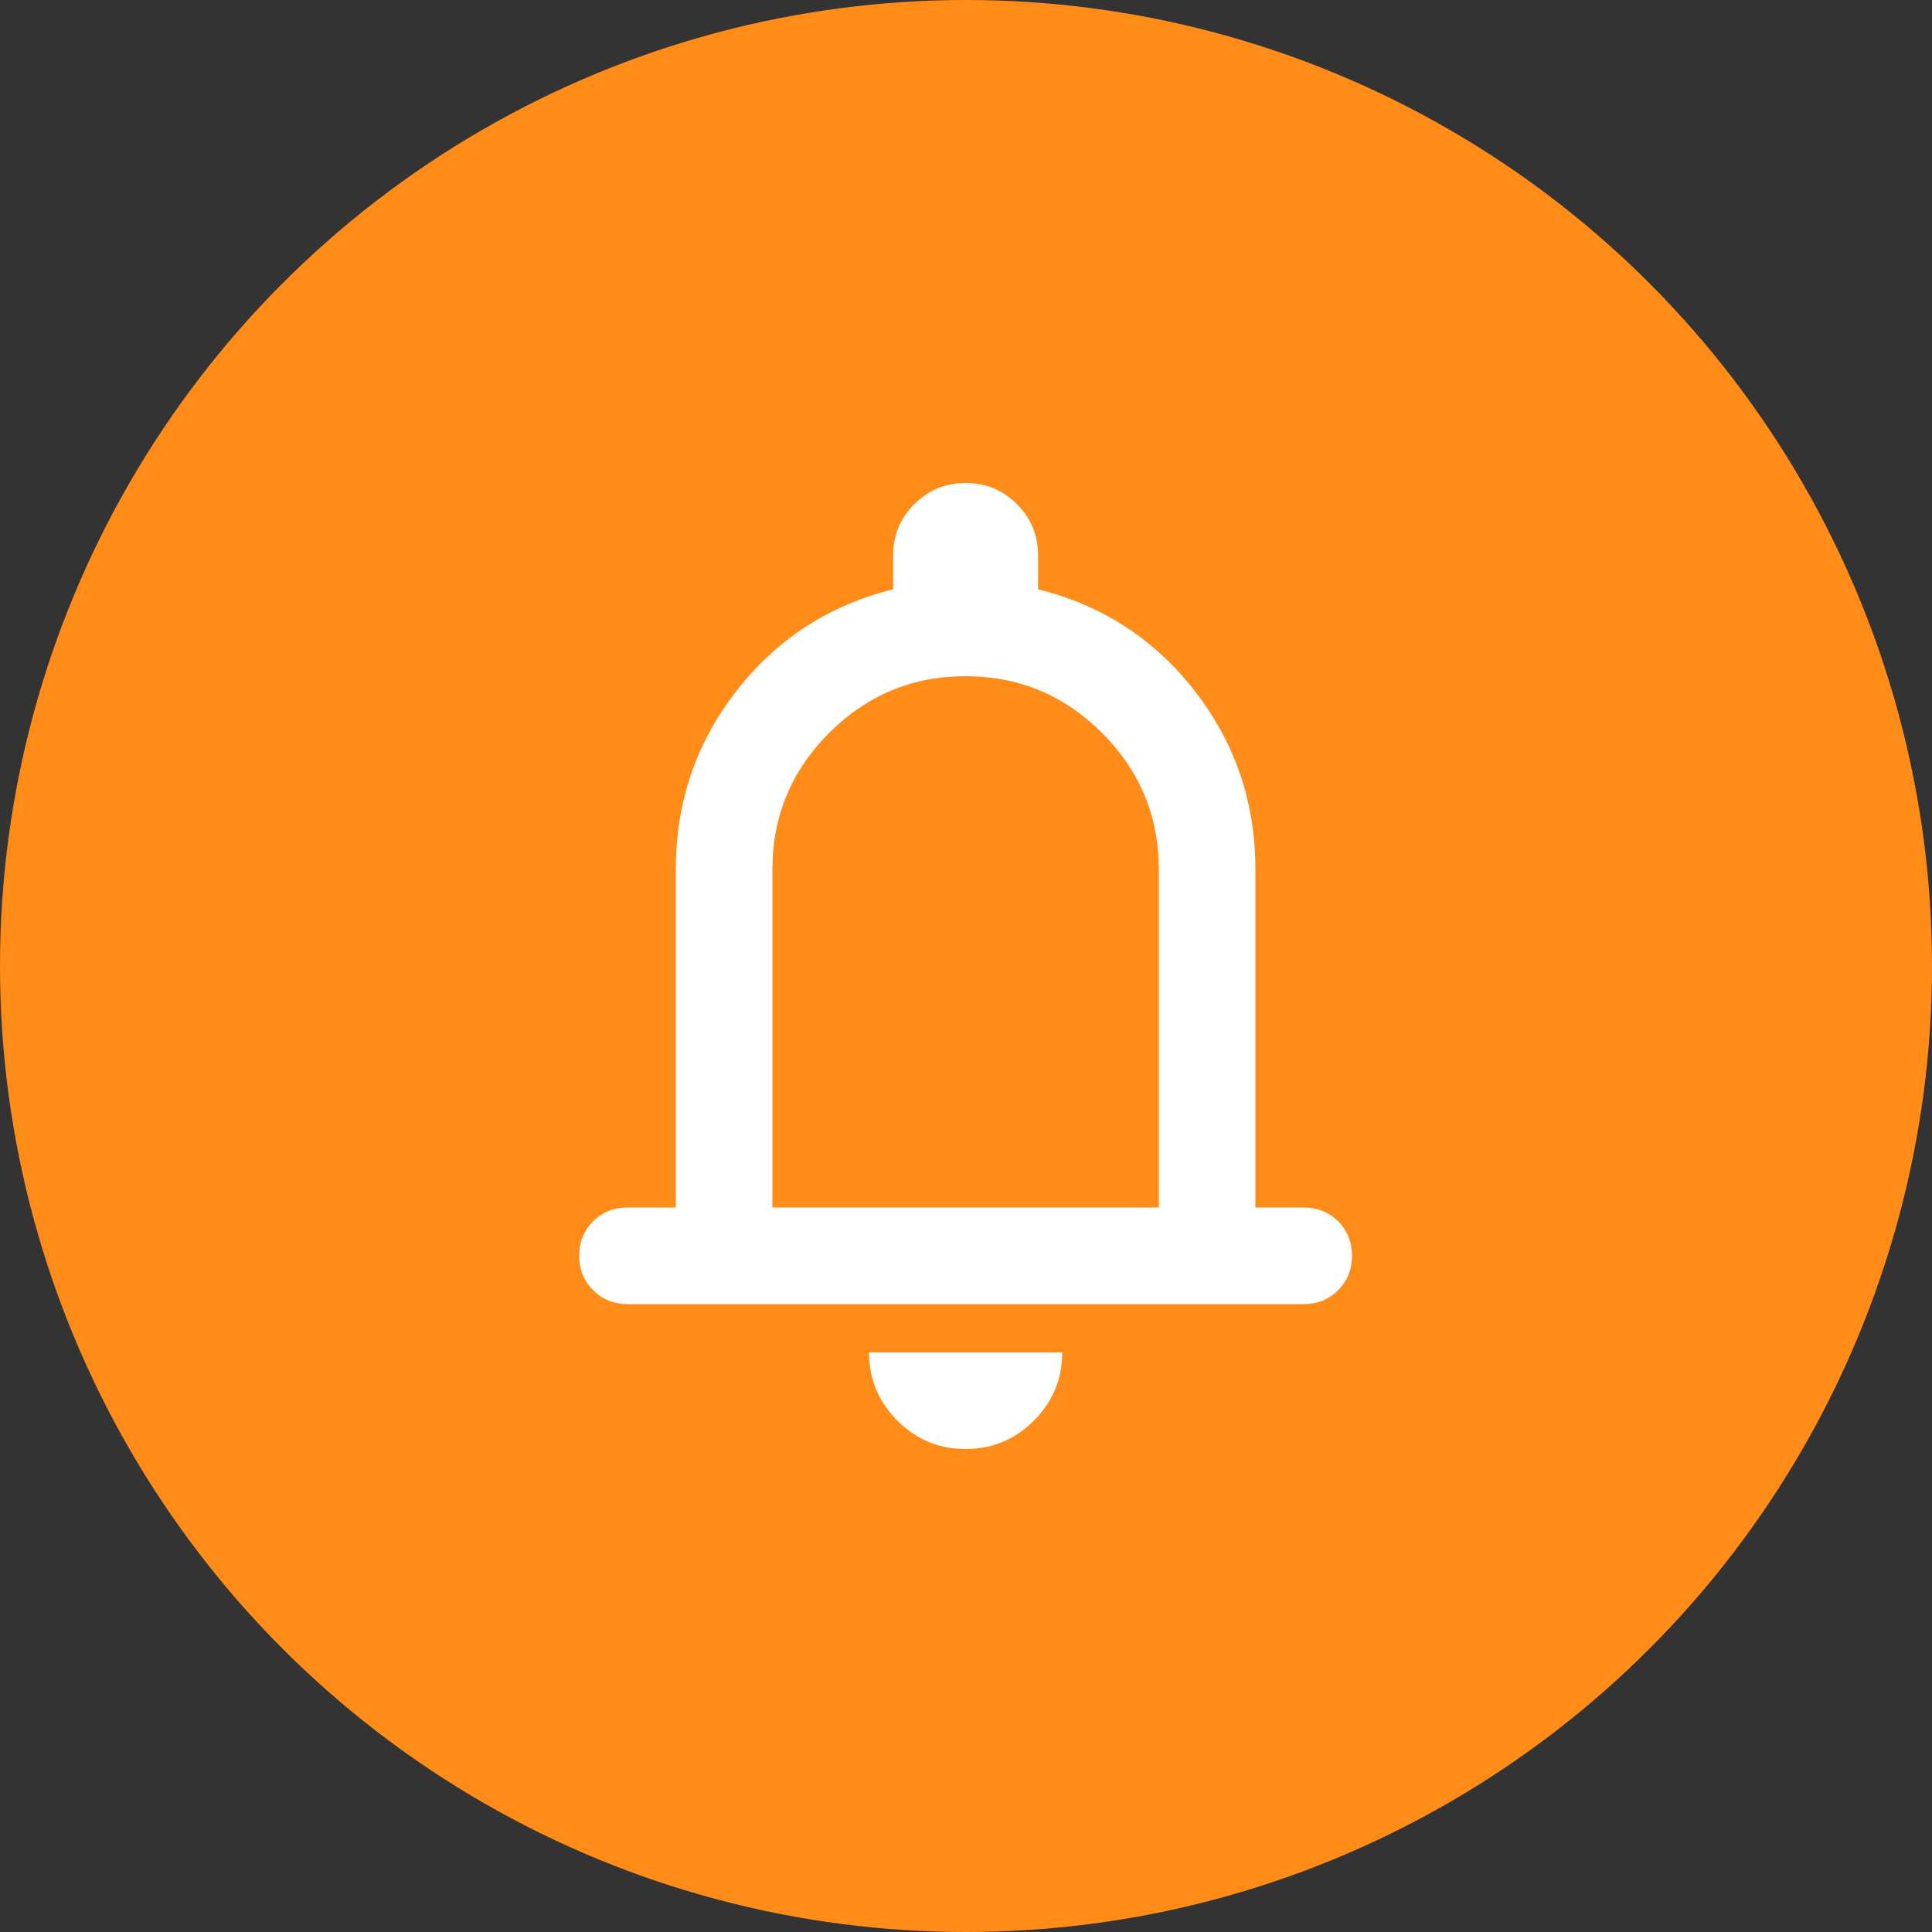 <svg width="24" height="24" viewBox="0 0 24 24" fill="none" xmlns="http://www.w3.org/2000/svg">
<rect x="0" y="0" width="24" height="24" fill="#333333" stroke="none"/>
<circle cx="12" cy="12" r="12" fill="#FF8C19"/>
<path d="M7.795 16.2C7.625 16.2 7.483 16.142 7.368 16.027C7.253 15.912 7.195 15.77 7.195 15.6C7.195 15.43 7.253 15.287 7.368 15.172C7.483 15.057 7.625 15 7.795 15H8.395V10.8C8.395 9.97 8.645 9.232 9.145 8.588C9.645 7.942 10.295 7.52 11.095 7.32V6.9C11.095 6.65 11.183 6.438 11.358 6.263C11.533 6.088 11.745 6 11.995 6C12.245 6 12.458 6.088 12.633 6.263C12.808 6.438 12.895 6.65 12.895 6.9V7.32C13.695 7.52 14.345 7.942 14.845 8.588C15.345 9.232 15.595 9.97 15.595 10.8V15H16.195C16.365 15 16.508 15.057 16.623 15.172C16.738 15.287 16.795 15.43 16.795 15.6C16.795 15.77 16.738 15.912 16.623 16.027C16.508 16.142 16.365 16.2 16.195 16.2H7.795ZM11.995 18C11.665 18 11.383 17.883 11.148 17.648C10.913 17.413 10.795 17.13 10.795 16.8H13.195C13.195 17.13 13.078 17.413 12.843 17.648C12.608 17.883 12.325 18 11.995 18ZM9.595 15H14.395V10.8C14.395 10.14 14.16 9.575 13.69 9.105C13.22 8.635 12.655 8.4 11.995 8.4C11.335 8.4 10.77 8.635 10.3 9.105C9.83 9.575 9.595 10.14 9.595 10.8V15Z" fill="white"/>
</svg>
